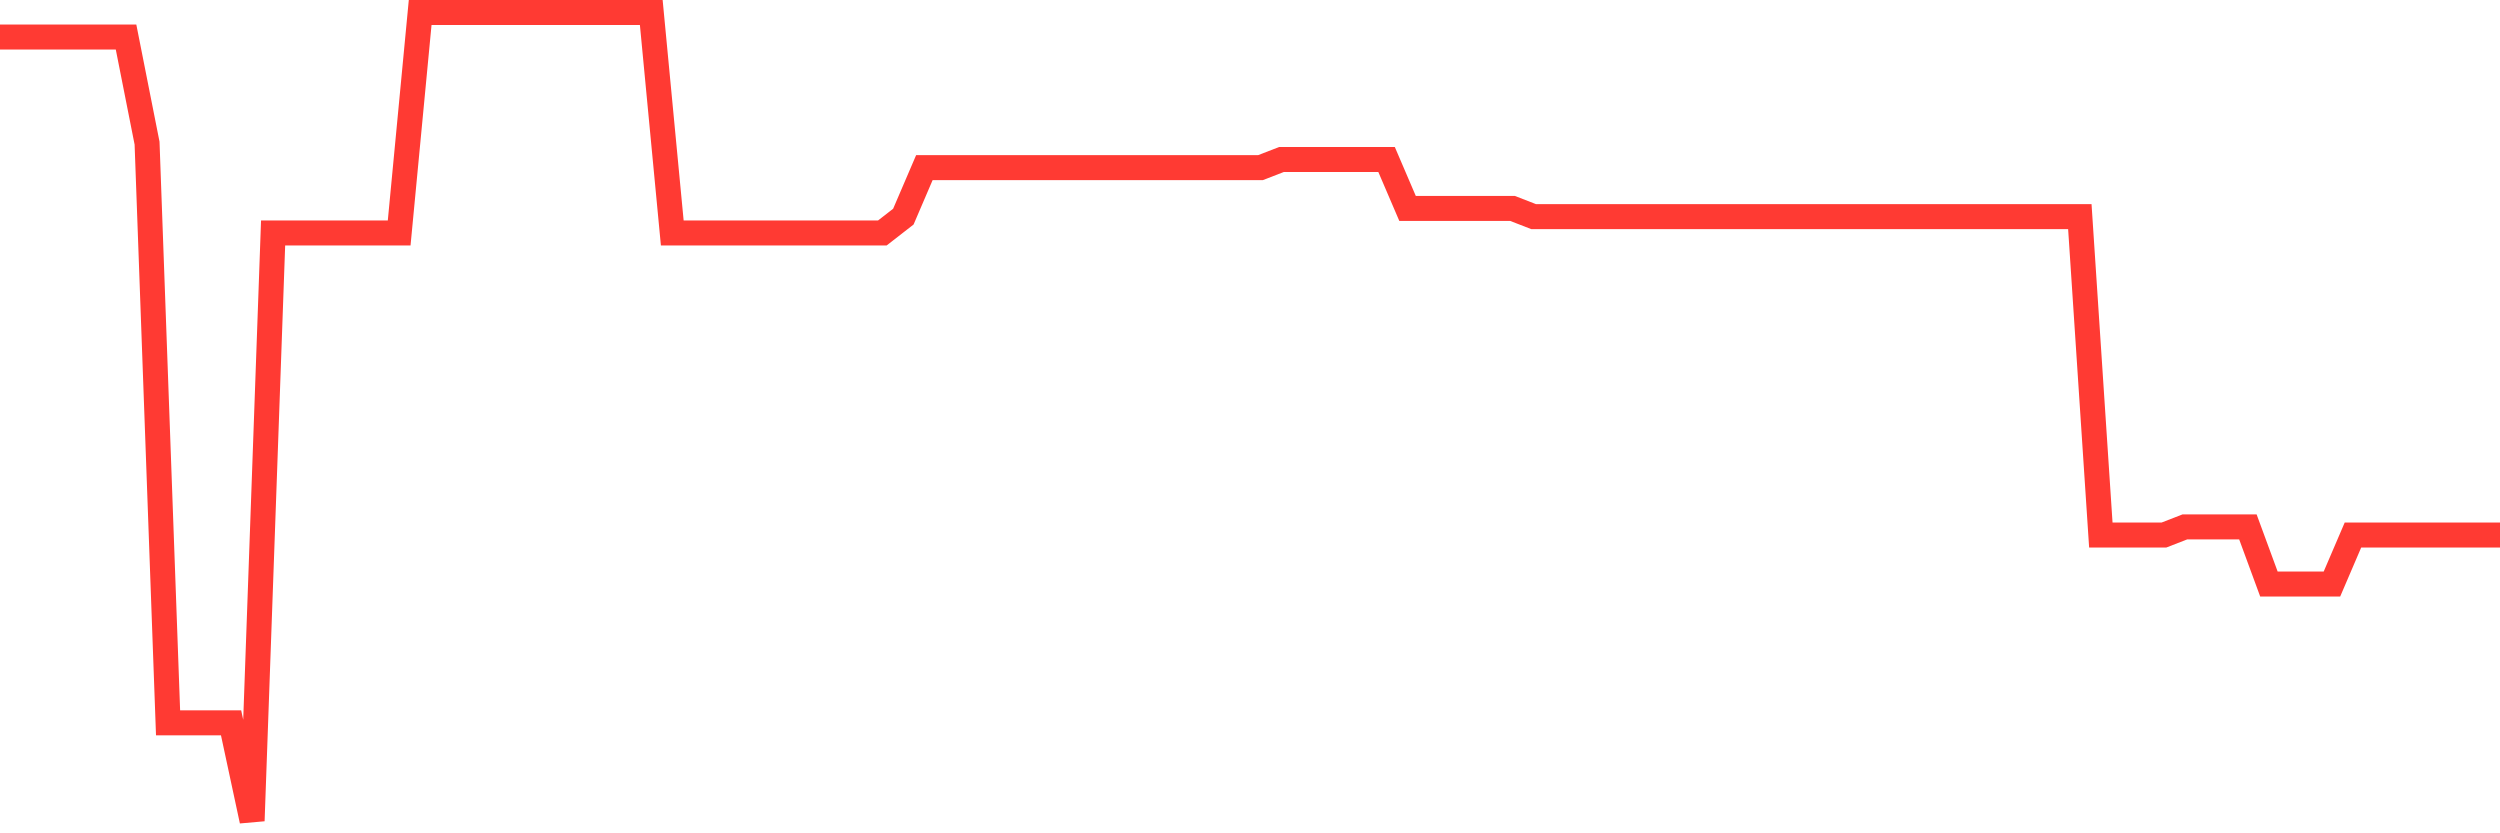 <svg
  xmlns="http://www.w3.org/2000/svg"
  xmlns:xlink="http://www.w3.org/1999/xlink"
  width="120"
  height="40"
  viewBox="0 0 120 40"
  preserveAspectRatio="none"
>
  <polyline
    points="0,1.776 1.008,1.776 2.017,1.776 3.025,1.776 4.034,1.776 5.042,1.776 6.05,1.776 7.059,6.871 8.067,34.697 9.076,34.697 10.084,34.697 11.092,34.697 12.101,39.4 13.109,11.182 14.118,11.182 15.126,11.182 16.134,11.182 17.143,11.182 18.151,11.182 19.16,11.182 20.168,0.6 21.176,0.6 22.185,0.6 23.193,0.6 24.202,0.6 25.21,0.6 26.218,0.6 27.227,0.6 28.235,0.6 29.244,0.6 30.252,0.6 31.261,0.6 32.269,11.182 33.277,11.182 34.286,11.182 35.294,11.182 36.303,11.182 37.311,11.182 38.319,11.182 39.328,11.182 40.336,11.182 41.345,11.182 42.353,11.182 43.361,10.398 44.37,8.046 45.378,8.046 46.387,8.046 47.395,8.046 48.403,8.046 49.412,8.046 50.42,8.046 51.429,8.046 52.437,8.046 53.445,8.046 54.454,8.046 55.462,8.046 56.471,8.046 57.479,8.046 58.487,8.046 59.496,8.046 60.504,8.046 61.513,7.655 62.521,7.655 63.529,7.655 64.538,7.655 65.546,7.655 66.555,7.655 67.563,10.006 68.571,10.006 69.58,10.006 70.588,10.006 71.597,10.006 72.605,10.006 73.613,10.398 74.622,10.398 75.63,10.398 76.639,10.398 77.647,10.398 78.655,10.398 79.664,10.398 80.672,10.398 81.681,10.398 82.689,10.398 83.697,10.398 84.706,10.398 85.714,10.398 86.723,10.398 87.731,10.398 88.739,10.398 89.748,10.398 90.756,10.398 91.765,10.398 92.773,10.398 93.782,10.398 94.79,10.398 95.798,10.398 96.807,10.398 97.815,10.398 98.824,10.398 99.832,10.398 100.84,25.683 101.849,25.683 102.857,25.683 103.866,25.683 104.874,25.291 105.882,25.291 106.891,25.291 107.899,25.291 108.908,28.034 109.916,28.034 110.924,28.034 111.933,28.034 112.941,25.683 113.95,25.683 114.958,25.683 115.966,25.683 116.975,25.683 117.983,25.683 118.992,25.683 120,25.683"
    fill="none"
    stroke="#ff3a33"
    stroke-width="1.2"
  >
  </polyline>
</svg>